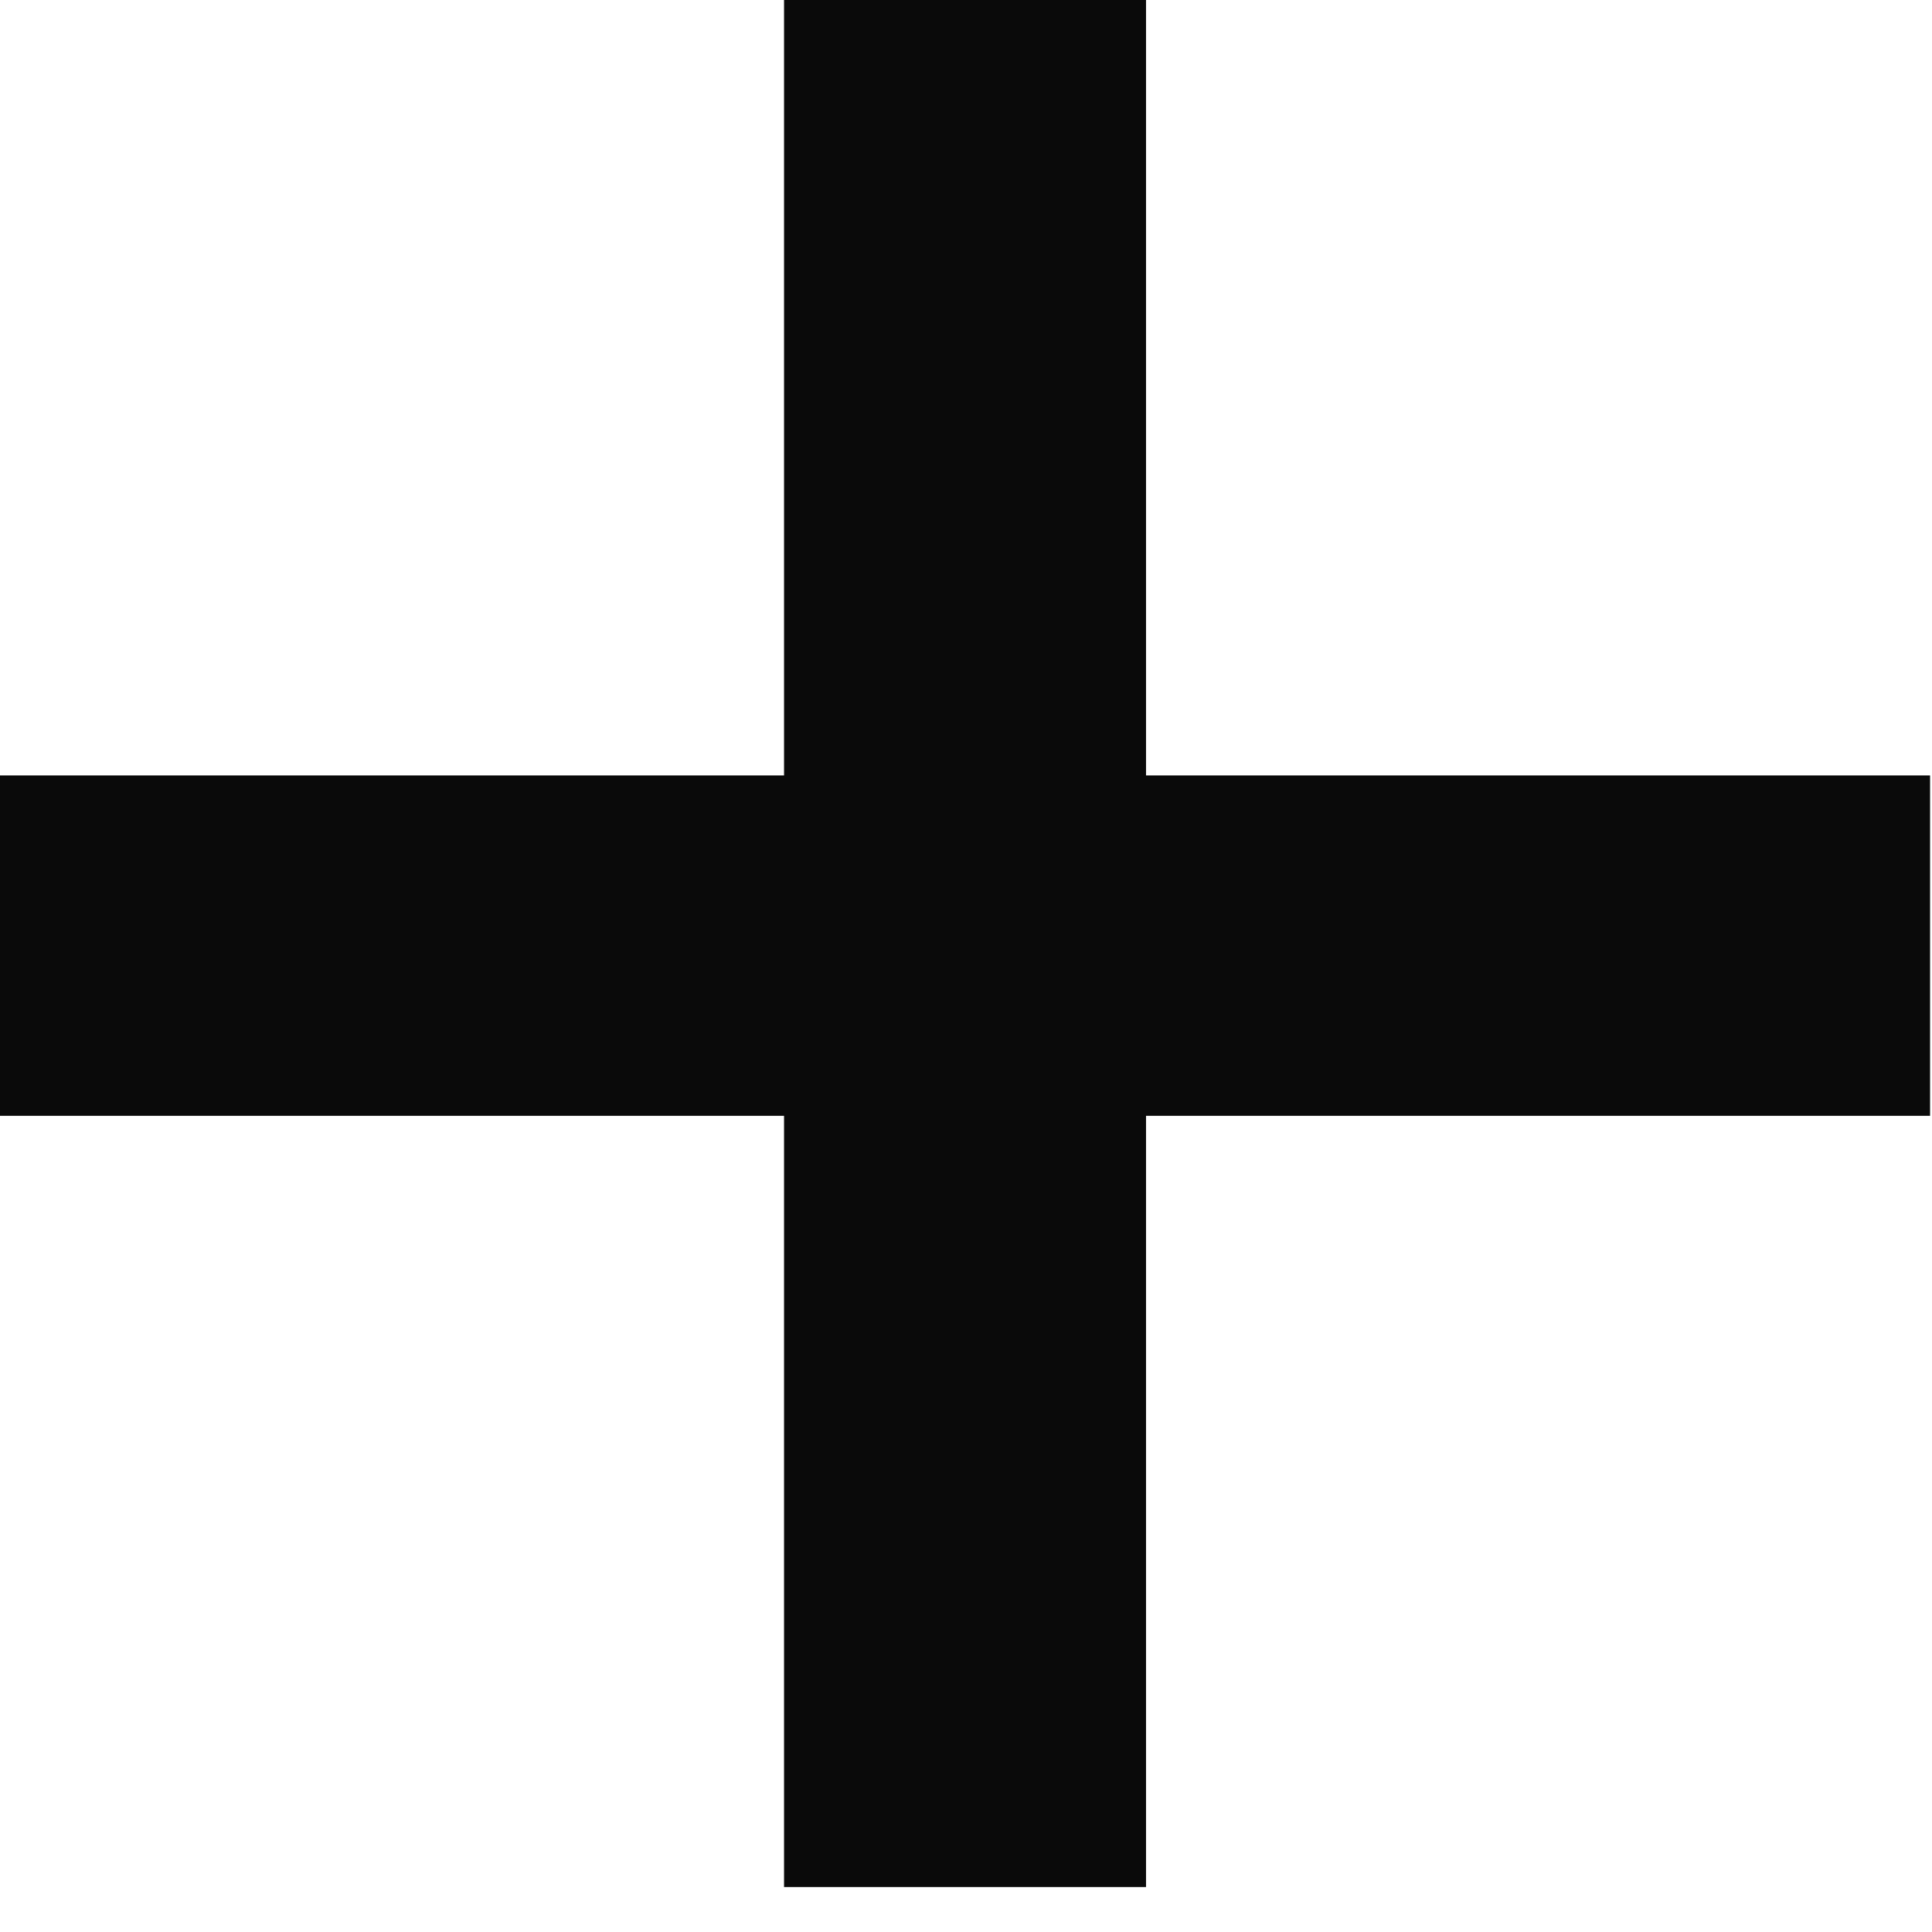 <?xml version="1.0" encoding="UTF-8"?> <svg xmlns="http://www.w3.org/2000/svg" width="11" height="11" viewBox="0 0 11 11" fill="none"><path d="M10.989 6.353H6.525V10.744H4.464V6.353H0V4.415H4.464V0H6.525V4.415H10.989V6.353Z" fill="#0A0A0A"></path></svg> 